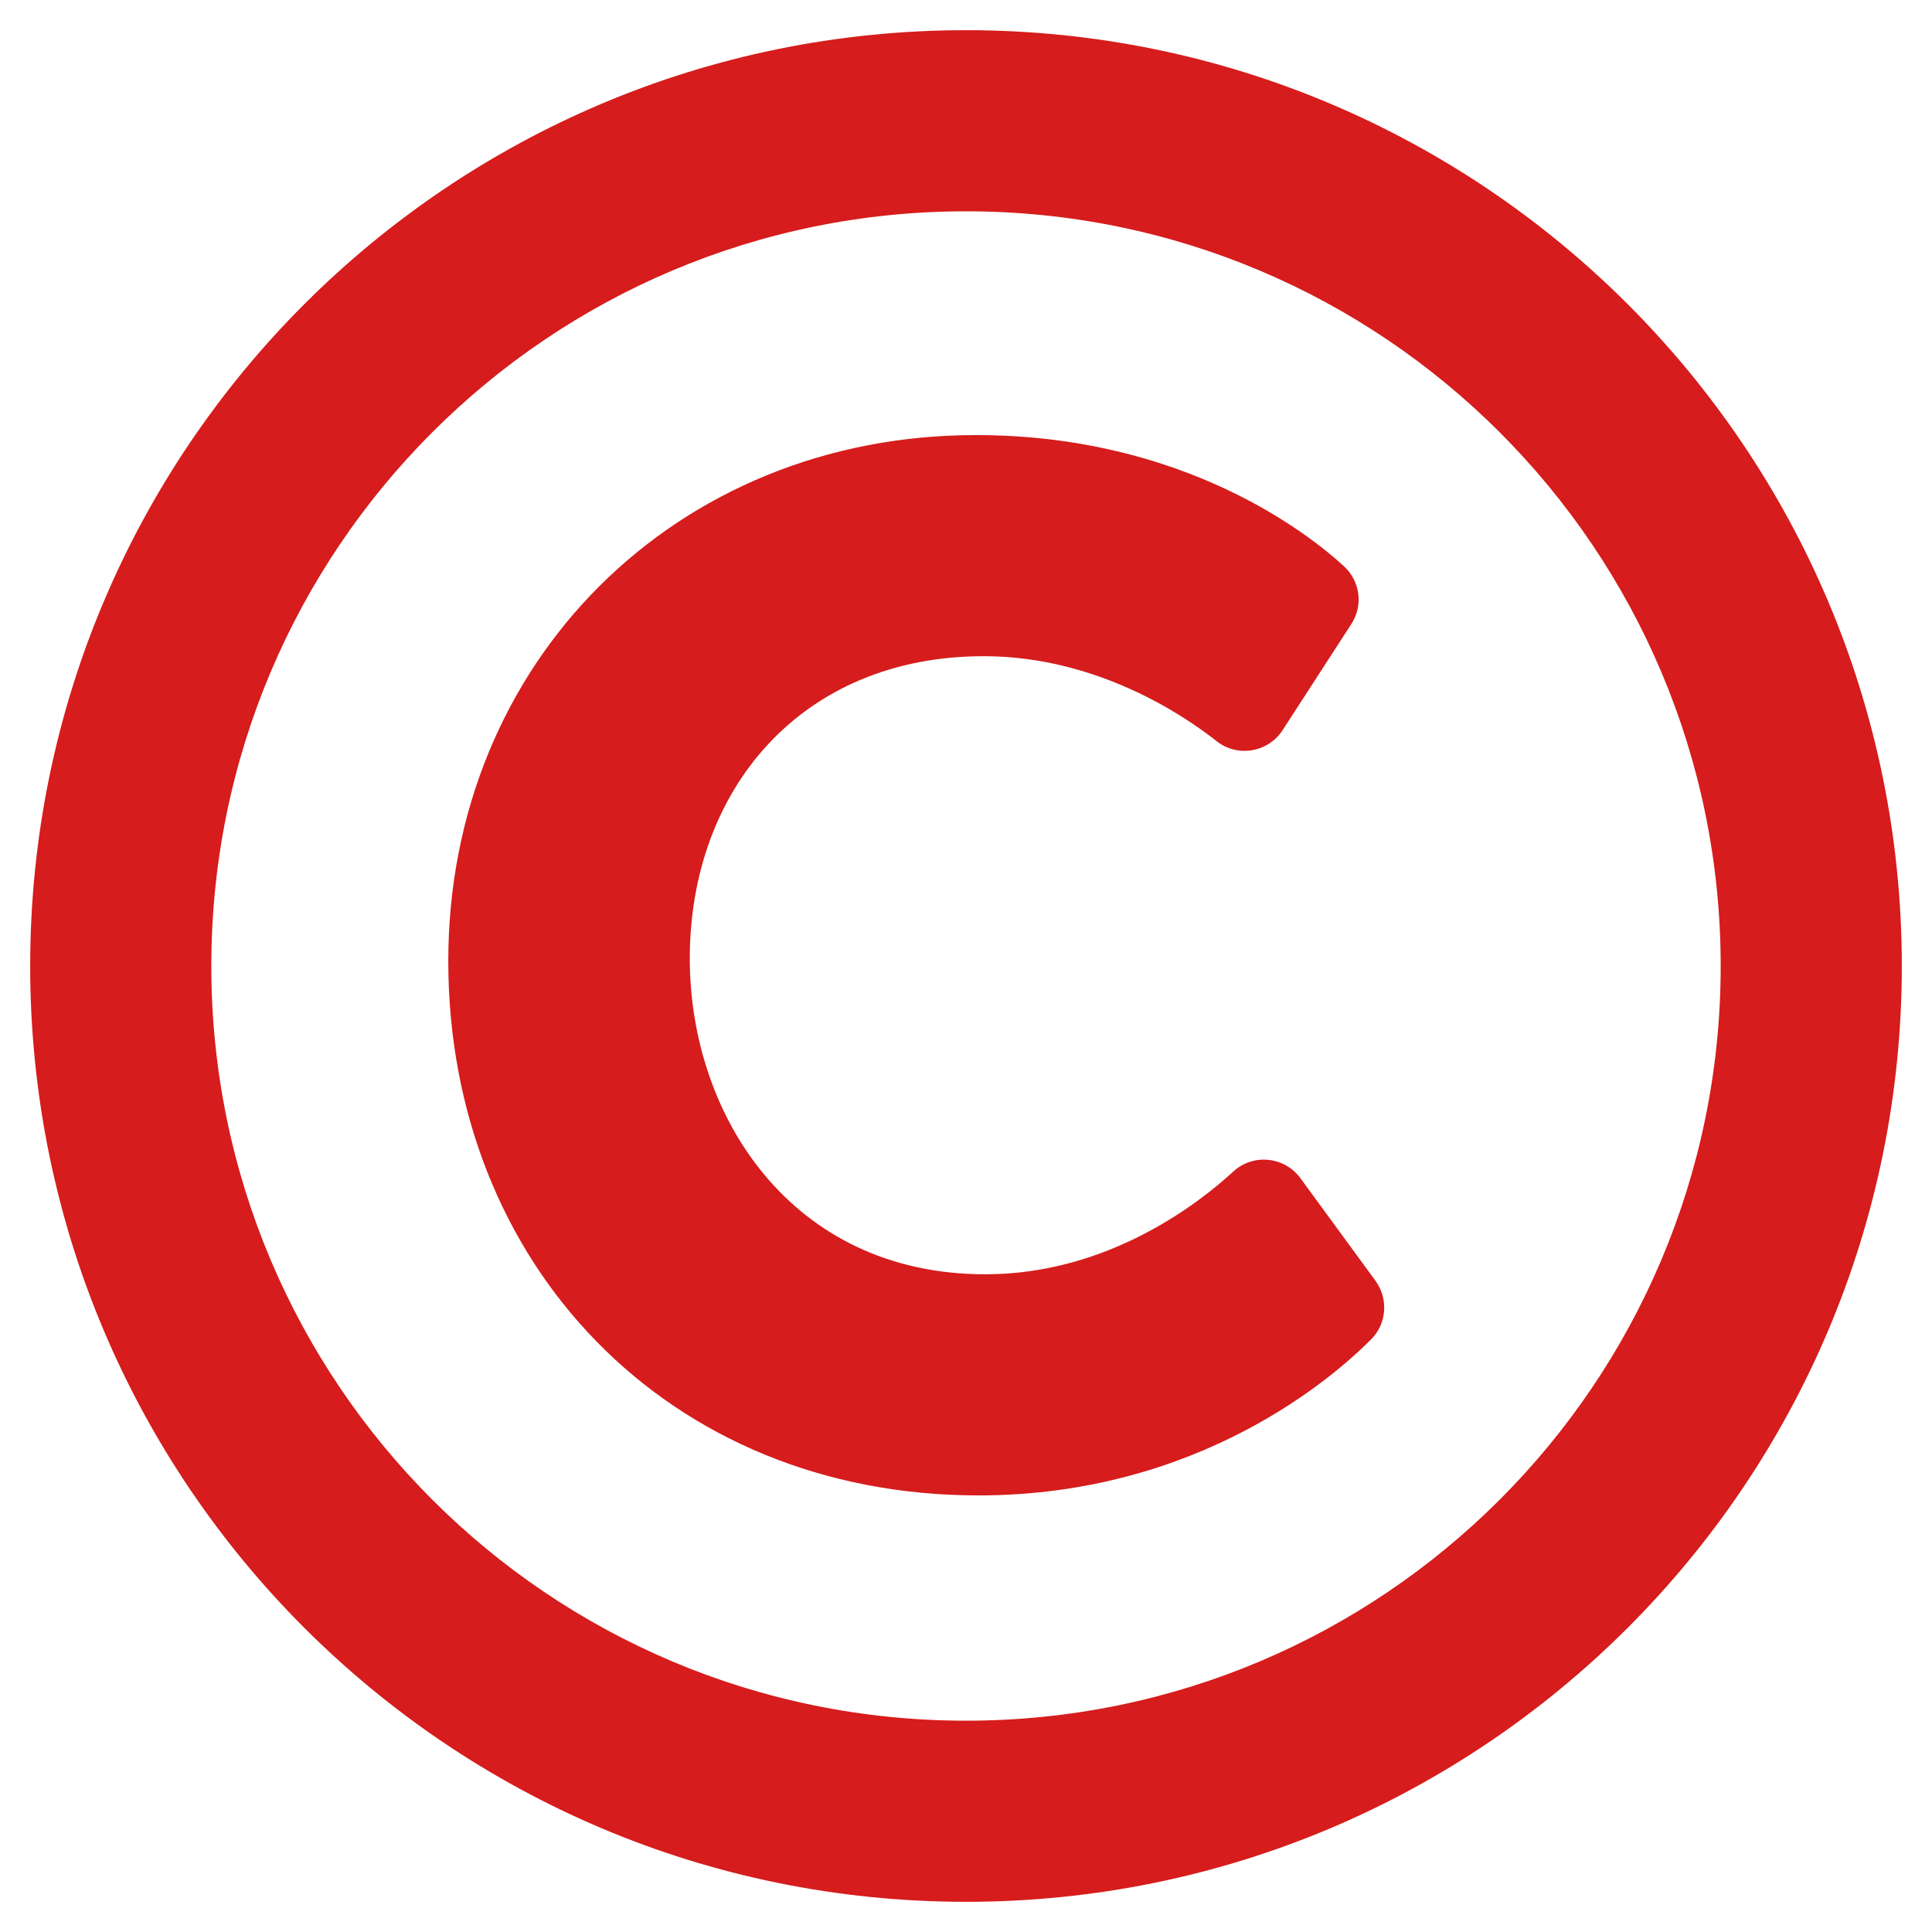 <?xml version="1.0" encoding="utf-8"?>
<!-- Generator: Adobe Illustrator 23.0.2, SVG Export Plug-In . SVG Version: 6.00 Build 0)  -->
<svg version="1.1" id="Layer_1" focusable="false" xmlns="http://www.w3.org/2000/svg" xmlns:xlink="http://www.w3.org/1999/xlink"
	 x="0px" y="0px" viewBox="0 0 512 512" style="enable-background:new 0 0 512 512;" xml:space="preserve">
<style type="text/css">
	.st0{fill:#D61C1C;}
</style>
<path class="st0" d="M256,8C119,8,8,119,8,256s111,248,248,248s248-111,248-248S393,8,256,8z M256,456c-110.5,0-200-89.5-200-200
	c0-110.5,89.5-200,200-200c110.5,0,200,89.5,200,200C456,366.5,366.5,456,256,456z M363.4,354.9c-9.6,9.7-45.5,41.4-104.1,41.4
	c-82.4,0-140.5-61.4-140.5-141.6c0-79.2,60.3-139.4,139.8-139.4c55.5,0,88.7,26.6,97.6,34.8c4.3,4,5.1,10.4,1.9,15.3l-18.2,28.1
	c-3.8,5.9-12,7.3-17.5,2.9c-8.6-6.8-31.8-22.5-61.7-22.5c-48.3,0-77.9,35.3-77.9,80.1c0,41.6,26.9,83.7,78.3,83.7
	c32.7,0,56.8-19,65.7-27.2c5.3-4.9,13.6-4,17.8,1.7l19.9,27.2C368,344.2,367.5,350.8,363.4,354.9L363.4,354.9z"/>
</svg>
